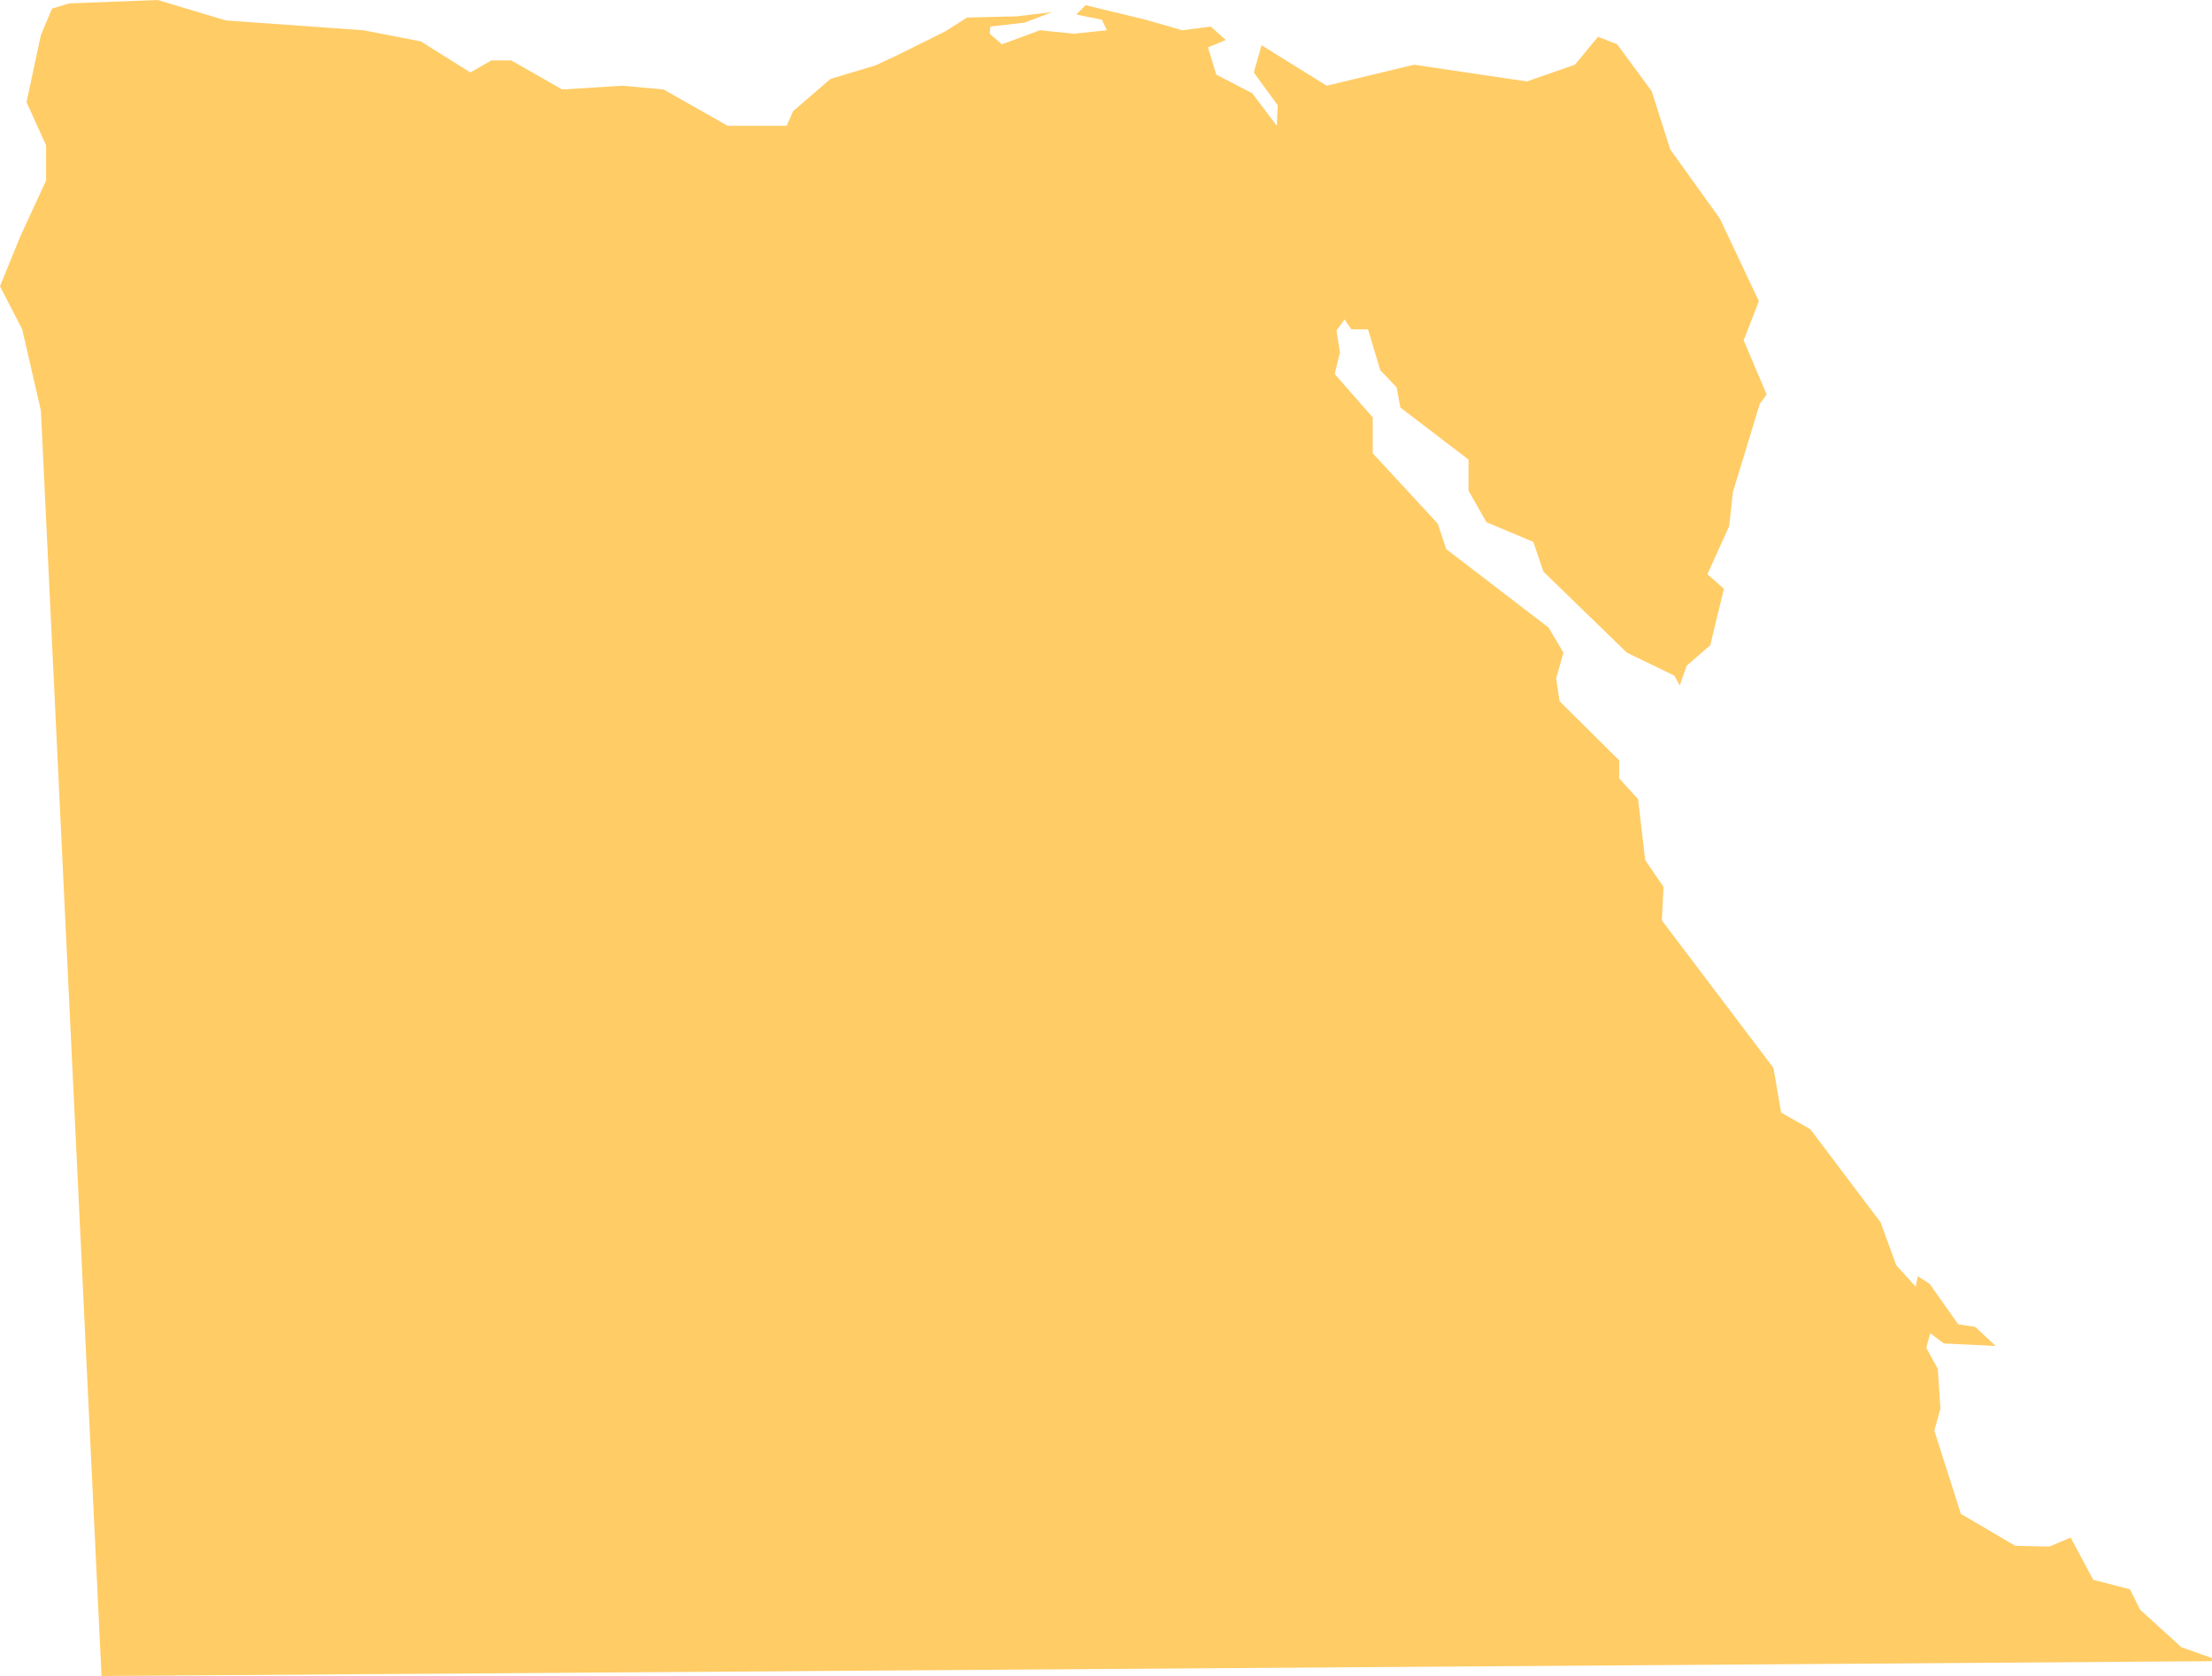 <?xml version="1.0" encoding="UTF-8"?> <svg xmlns="http://www.w3.org/2000/svg" viewBox="0 0 486.76 368.77"> <defs> <style>.cls-1{fill:#fc6;}</style> </defs> <g id="Слой_2" data-name="Слой 2"> <g id="_14" data-name="14"> <polygon class="cls-1" points="480.01 362.43 470.94 354.18 468.68 349.68 460.62 347.61 455.66 338.31 450.97 340.29 443.47 340.12 431.5 333.1 425.66 314.78 427 309.92 426.42 301.2 423.89 296.55 424.76 293.35 427.75 295.6 439.16 296.16 434.67 291.96 430.91 291.38 424.63 282.49 422.02 280.79 421.56 283.12 417.26 278.36 413.85 268.99 398.38 248.47 391.95 244.8 390.25 234.97 365.7 202.52 366.06 195.15 362.03 189.23 360.46 175.84 356.31 171.26 356.31 167.3 343.19 154.29 342.45 149.24 344.04 143.6 340.76 138.07 318.25 120.82 316.39 115.22 302.08 99.74 302.08 91.85 293.7 82.29 294.86 77.53 294.1 72.74 295.87 70.29 297.39 72.47 301.04 72.47 303.74 81.47 307.33 85.21 308.16 89.67 323.15 101.12 323.15 107.95 327.1 114.9 337.41 119.23 339.65 125.79 358 143.6 368.43 148.65 369.64 150.81 371.16 146.47 376.35 141.97 379.35 129.54 375.72 126.35 380.51 115.77 381.33 108.27 387.25 88.85 388.76 86.8 383.7 74.88 387.05 66.28 378.45 48.08 367.56 32.91 363.45 20.05 355.87 9.75 351.66 8.09 346.56 14.24 335.99 17.92 311.16 14.24 291.94 18.86 277.61 9.95 275.9 15.94 281.16 23.16 280.97 27.67 275.56 20.52 267.65 16.42 265.81 10.42 269.74 8.8 266.43 5.84 260.16 6.66 252.11 4.34 238.88 1.14 236.84 3.2 242.48 4.34 243.59 6.66 236.28 7.42 228.86 6.66 220.45 9.75 217.8 7.42 217.93 5.84 225.51 4.97 231.57 2.65 223.81 3.59 212.82 3.86 208.06 6.87 197.75 12 192.71 14.37 182.76 17.36 174.51 24.47 173.12 27.67 160.1 27.67 146.04 19.69 136.93 18.86 123.71 19.69 112.5 13.29 108.15 13.29 103.5 15.94 92.61 9.11 79.97 6.66 49.7 4.5 34.7 0 15.2 0.75 11.45 1.89 9 7.69 5.84 22.49 10.14 31.97 10.14 39.74 4.5 51.94 0 62.98 4.89 72.47 9 90.34 22.34 368.77 486.69 365.51 486.75 364.83 480.01 362.43"></polygon> </g> </g> </svg> 
